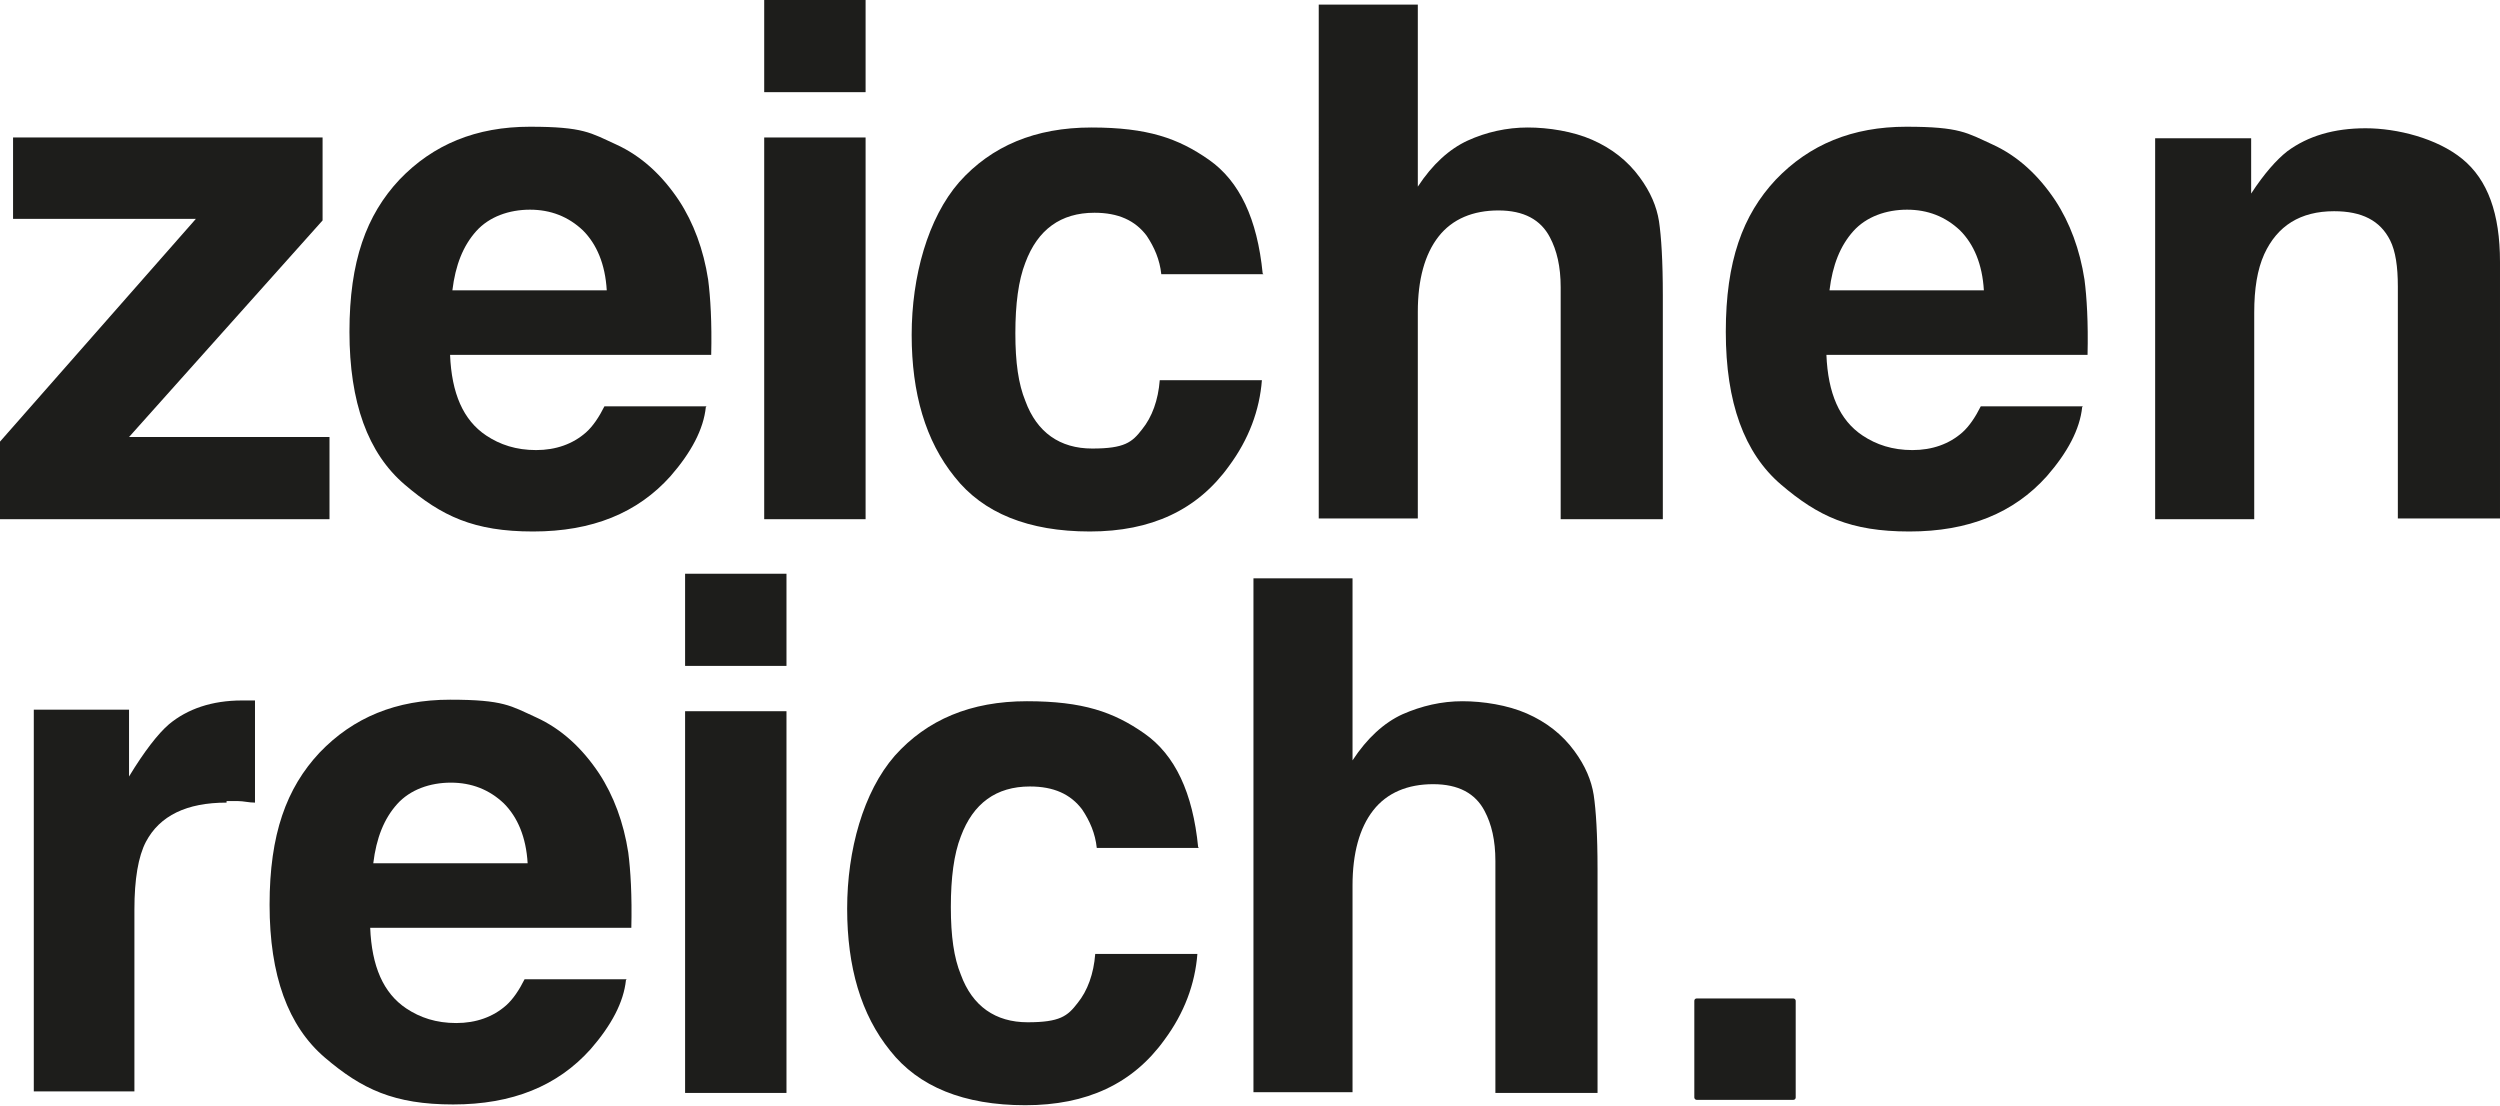 <svg viewBox="0 0 325.5 144" version="1.1" xmlns="http://www.w3.org/2000/svg" data-sanitized-data-name="Ebene 1" data-name="Ebene 1" id="Ebene_1">
  <defs>
    <style>
      .cls-1 {
        fill: #1d1d1b;
        stroke-width: 0px;
      }
    </style>
  </defs>
  <g>
    <path d="M42.9,67.6H0v-10.1l25.5-29H1.7v-10.6h40.3v10.8l-25.2,28.2h26.1v10.7Z" class="cls-1"></path>
    <path d="M91.9,53c-.3,2.9-1.9,5.9-4.6,9-4.3,4.8-10.2,7.2-17.9,7.2s-11.9-2-16.7-6.1c-4.8-4.1-7.2-10.7-7.2-19.9s2.2-15.2,6.5-19.8c4.4-4.6,10-6.9,17-6.9s7.9.8,11.2,2.3c3.3,1.5,6,4,8.2,7.3,1.9,2.9,3.2,6.4,3.8,10.3.3,2.3.5,5.6.4,9.8h-34c.2,5,1.7,8.5,4.7,10.5,1.8,1.2,3.9,1.9,6.5,1.9s4.8-.8,6.5-2.3c.9-.8,1.7-2,2.4-3.4h13.3ZM79,37.8c-.2-3.4-1.3-6-3.1-7.8-1.9-1.8-4.2-2.7-6.9-2.7s-5.3.9-7,2.8c-1.7,1.9-2.7,4.4-3.1,7.7h20.2Z" class="cls-1"></path>
    <path d="M112.7,0v12h-13.2V0h13.2ZM112.7,17.9v49.7h-13.2V17.9h13.2Z" class="cls-1"></path>
    <path d="M164.5,35.7h-13.3c-.2-1.9-.9-3.5-1.9-5-1.5-2-3.7-3-6.8-3-4.4,0-7.4,2.2-9,6.5-.9,2.3-1.3,5.4-1.3,9.2s.4,6.6,1.3,8.8c1.5,4.1,4.5,6.2,8.7,6.2s5.2-.8,6.5-2.5c1.3-1.6,2.1-3.8,2.3-6.4h13.3c-.3,3.9-1.7,7.7-4.3,11.2-4.1,5.7-10.1,8.5-18.1,8.5s-13.9-2.4-17.6-7.1c-3.8-4.7-5.6-10.9-5.6-18.5s2.1-15.2,6.2-19.9c4.2-4.7,9.9-7.1,17.2-7.1s11.3,1.4,15.3,4.2c4,2.8,6.3,7.7,7,14.8Z" class="cls-1"></path>
    <path d="M216.5,38.4v29.2h-13.3v-30.2c0-2.7-.5-4.8-1.4-6.5-1.2-2.3-3.4-3.5-6.7-3.5s-6,1.1-7.8,3.4c-1.8,2.3-2.7,5.6-2.7,9.8v26.9h-12.9V.6h12.9v23.7c1.9-2.9,4.1-4.9,6.5-6s5.1-1.7,7.8-1.7,5.9.5,8.4,1.6c2.5,1.1,4.6,2.7,6.2,4.9,1.4,1.9,2.2,3.8,2.5,5.7.3,2,.5,5.2.5,9.6Z" class="cls-1"></path>
    <path d="M271.1,53c-.3,2.9-1.9,5.9-4.6,9-4.3,4.8-10.2,7.2-17.9,7.2s-11.9-2-16.7-6.1c-4.8-4.1-7.2-10.7-7.2-19.9s2.2-15.2,6.5-19.8c4.4-4.6,10-6.9,17-6.9s7.9.8,11.2,2.3c3.3,1.5,6,4,8.2,7.3,1.9,2.9,3.2,6.4,3.8,10.3.3,2.3.5,5.6.4,9.8h-34c.2,5,1.7,8.5,4.7,10.5,1.8,1.2,3.9,1.9,6.5,1.9s4.8-.8,6.5-2.3c.9-.8,1.7-2,2.4-3.4h13.3ZM258.3,37.8c-.2-3.4-1.3-6-3.1-7.8-1.9-1.8-4.2-2.7-6.9-2.7s-5.3.9-7,2.8c-1.7,1.9-2.7,4.4-3.1,7.7h20.2Z" class="cls-1"></path>
    <path d="M303.9,27.5c-4.4,0-7.4,1.9-9.1,5.6-.9,2-1.3,4.5-1.3,7.6v26.9h-12.9V18h12.5v7.2c1.7-2.6,3.3-4.4,4.7-5.5,2.7-2,6.1-3,10.2-3s9.3,1.3,12.6,4c3.3,2.7,4.9,7.1,4.9,13.4v33.4h-13.3v-30.2c0-2.6-.3-4.6-1-6-1.3-2.6-3.7-3.8-7.3-3.8Z" class="cls-1"></path>
    <path d="M29.5,104.5c-5.2,0-8.7,1.7-10.5,5.1-1,1.9-1.5,4.9-1.5,8.8v23.7H4.4v-49.7h12.4v8.7c2-3.3,3.8-5.6,5.2-6.8,2.4-2,5.6-3.1,9.5-3.1s.4,0,.6,0c.2,0,.5,0,1.1,0v13.3c-.8,0-1.5-.2-2.2-.2-.6,0-1.2,0-1.5,0Z" class="cls-1"></path>
    <path d="M81.5,127.6c-.3,2.9-1.9,5.9-4.6,9-4.3,4.8-10.2,7.2-17.9,7.2s-11.9-2-16.7-6.1-7.2-10.7-7.2-19.9,2.2-15.2,6.5-19.8c4.4-4.6,10-6.9,17-6.9s7.9.8,11.2,2.3c3.3,1.5,6,4,8.2,7.3,1.9,2.9,3.2,6.4,3.8,10.3.3,2.3.5,5.6.4,9.8h-34c.2,5,1.7,8.5,4.7,10.5,1.8,1.2,3.9,1.9,6.5,1.9s4.8-.8,6.5-2.3c.9-.8,1.7-2,2.4-3.4h13.3ZM68.7,112.4c-.2-3.4-1.3-6-3.1-7.8-1.9-1.8-4.2-2.7-6.9-2.7s-5.3.9-7,2.8c-1.7,1.9-2.7,4.4-3.1,7.7h20.2Z" class="cls-1"></path>
    <path d="M102.4,74.7v12h-13.2v-12h13.2ZM102.4,92.6v49.7h-13.2v-49.7h13.2Z" class="cls-1"></path>
    <path d="M156.1,110.4h-13.3c-.2-1.9-.9-3.5-1.9-5-1.5-2-3.7-3-6.8-3-4.4,0-7.4,2.2-9,6.5-.9,2.3-1.3,5.4-1.3,9.2s.4,6.6,1.3,8.8c1.5,4.1,4.5,6.2,8.7,6.2s5.2-.8,6.5-2.5c1.3-1.6,2.1-3.8,2.3-6.4h13.3c-.3,3.9-1.7,7.7-4.3,11.2-4.1,5.7-10.1,8.5-18.1,8.5s-13.9-2.4-17.6-7.1c-3.8-4.7-5.6-10.9-5.6-18.5s2.1-15.2,6.2-19.9c4.2-4.7,9.9-7.1,17.2-7.1s11.3,1.4,15.3,4.2,6.3,7.7,7,14.8Z" class="cls-1"></path>
    <path d="M208,113.1v29.2h-13.3v-30.2c0-2.7-.5-4.8-1.4-6.5-1.2-2.3-3.4-3.5-6.7-3.5s-6,1.1-7.8,3.4c-1.8,2.3-2.7,5.6-2.7,9.8v26.9h-12.9v-66.9h12.9v23.7c1.9-2.9,4.1-4.9,6.5-6,2.5-1.1,5.1-1.7,7.8-1.7s5.9.5,8.4,1.6c2.5,1.1,4.6,2.7,6.2,4.9,1.4,1.9,2.2,3.8,2.5,5.7.3,2,.5,5.2.5,9.6Z" class="cls-1"></path>
  </g>
  <rect ry=".3" rx=".3" height="13.2" width="13.2" y="130" x="220.6" class="cls-1"></rect>
</svg>